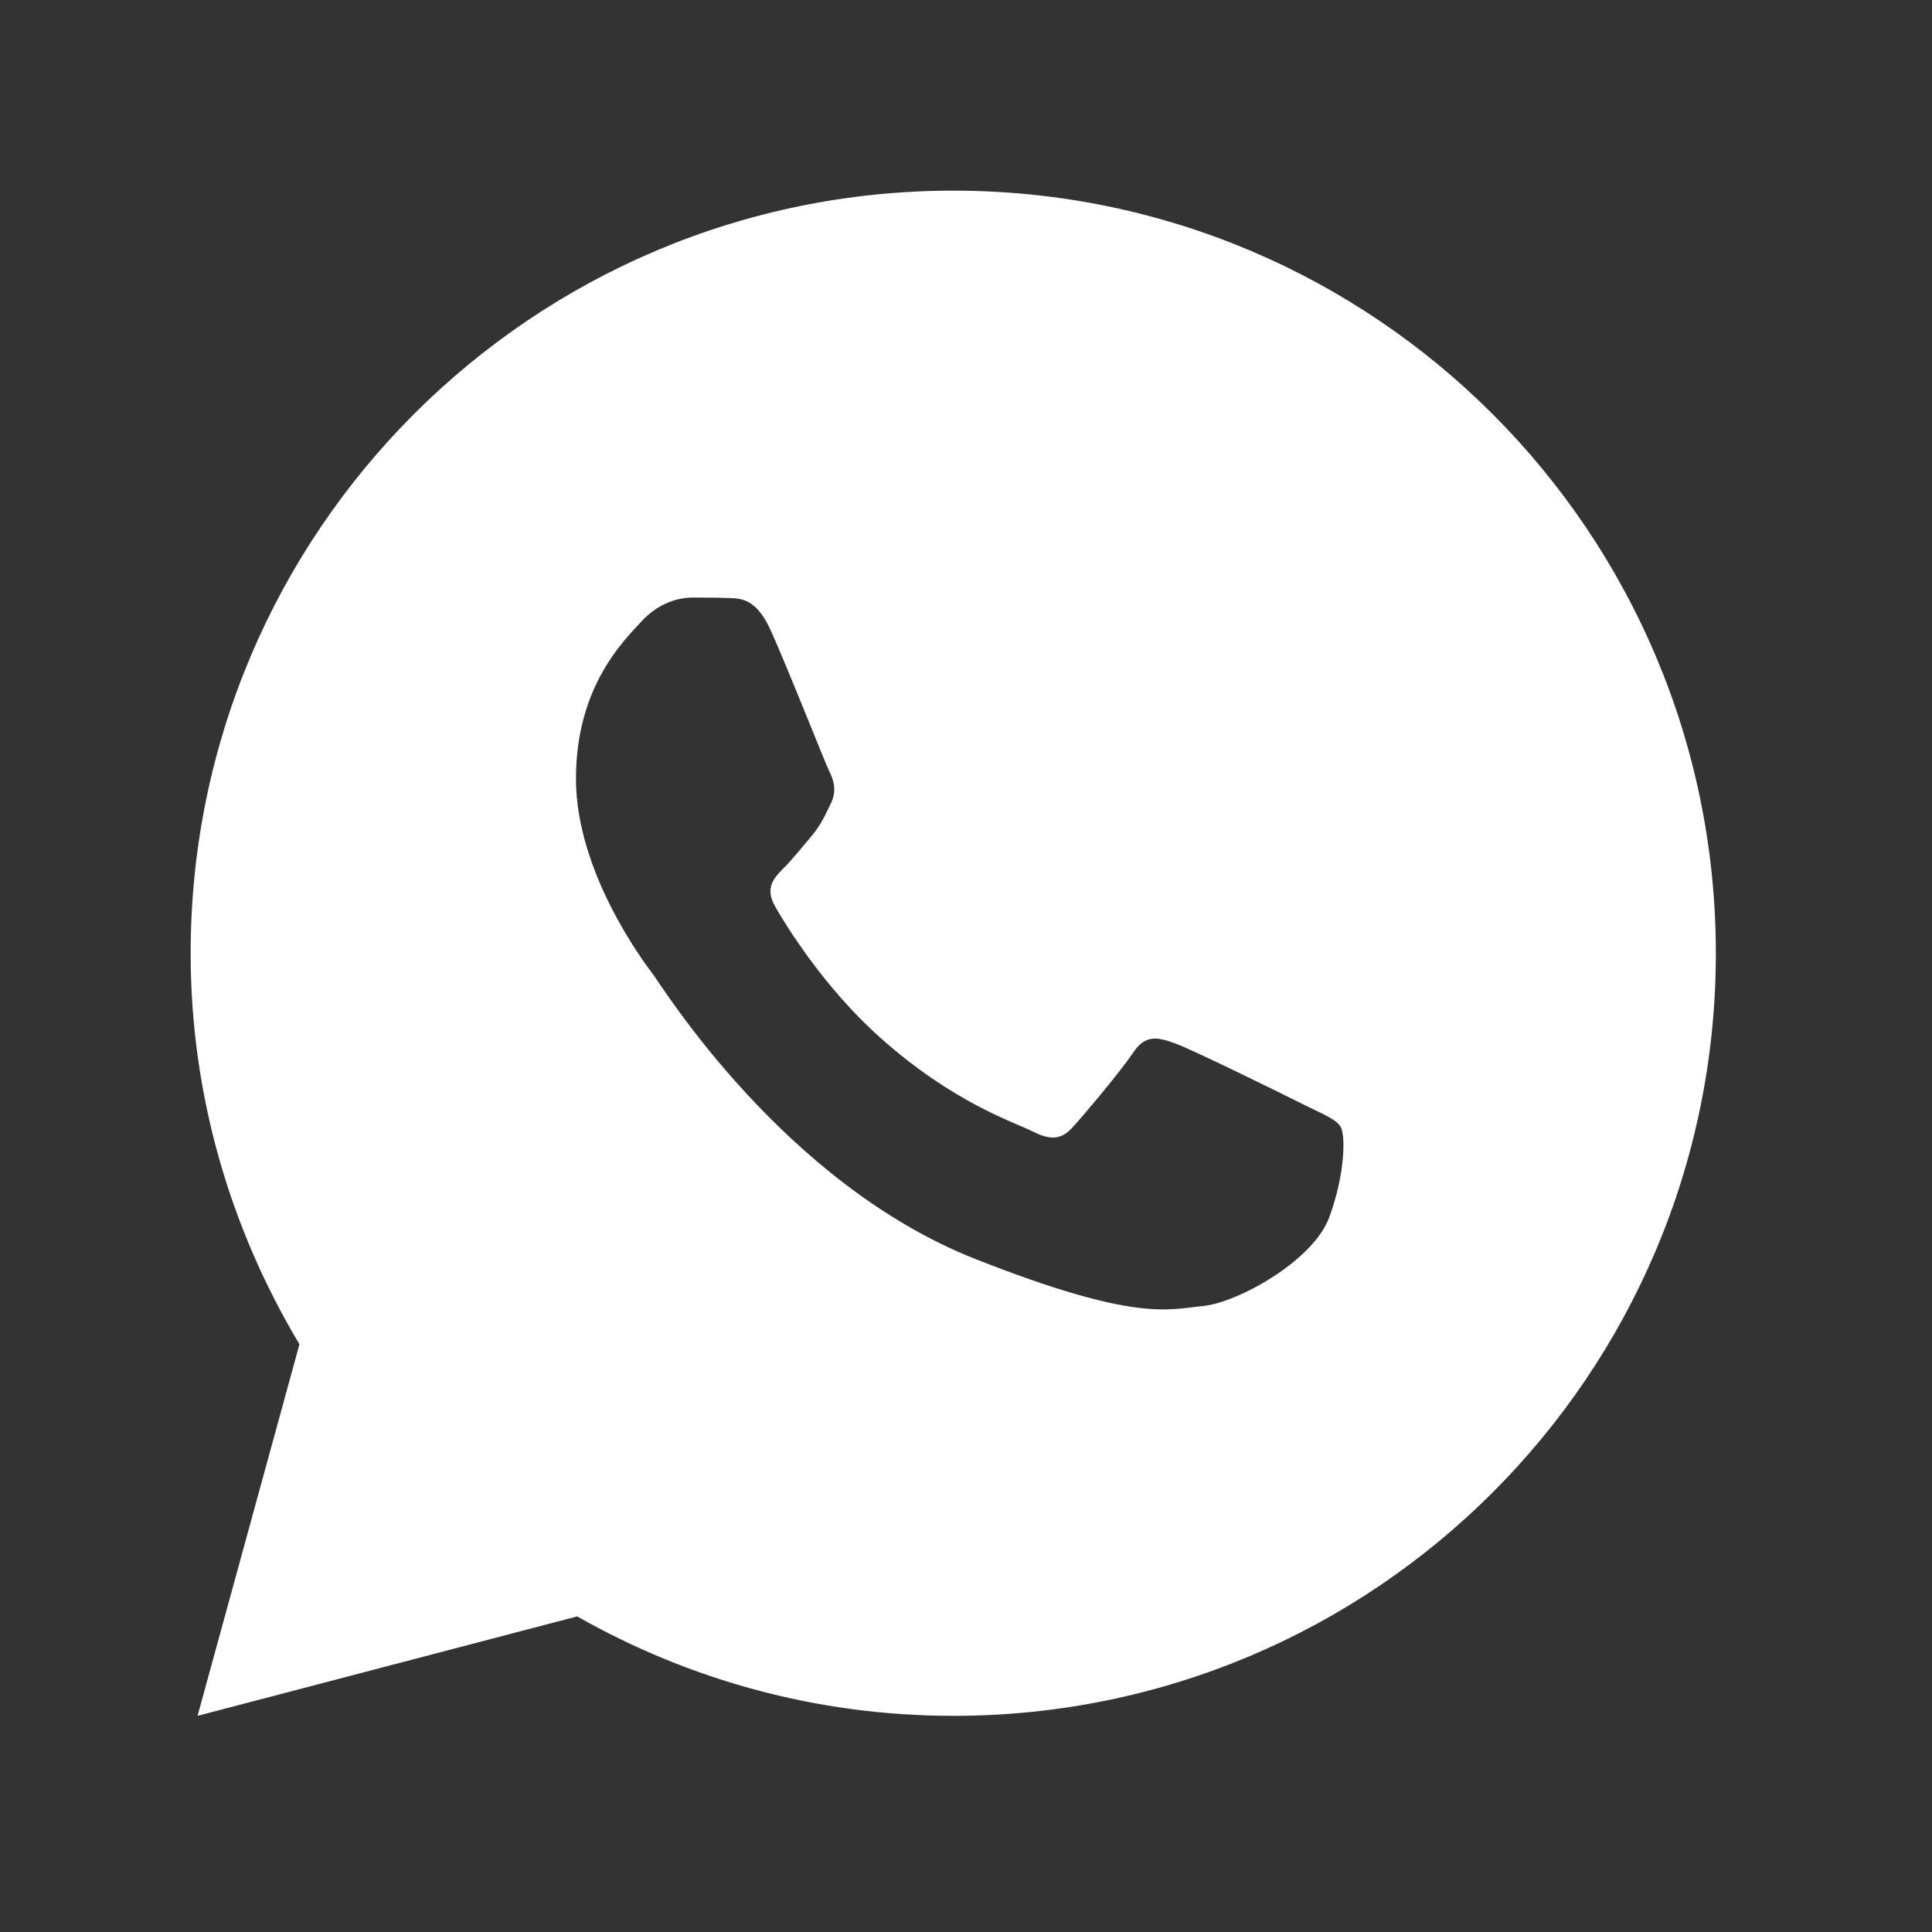 <?xml version="1.0" encoding="UTF-8"?>
<svg xmlns="http://www.w3.org/2000/svg" xmlns:xlink="http://www.w3.org/1999/xlink" width="50pt" height="50pt" viewBox="0 0 50 50" version="1.1">
<rect x="0" y="0" width="50" height="50" fill="#333333" stroke="none"/>
<g id="surface1">
<path style=" stroke:none;fill-rule:nonzero;fill:#FFFFFF;fill-opacity:1;" d="M 24.672 4.934 C 13.77 4.934 4.934 13.77 4.934 24.672 C 4.934 28.371 5.977 31.828 7.75 34.789 L 5.113 44.406 L 14.938 41.832 C 17.809 43.465 21.133 44.406 24.672 44.406 C 35.574 44.406 44.406 35.574 44.406 24.672 C 44.406 13.77 35.574 4.934 24.672 4.934 Z M 17.914 15.465 C 18.234 15.465 18.566 15.465 18.852 15.477 C 19.203 15.484 19.582 15.508 19.949 16.32 C 20.387 17.289 21.336 19.703 21.457 19.949 C 21.582 20.191 21.664 20.48 21.496 20.805 C 21.336 21.133 21.254 21.332 21.016 21.621 C 20.77 21.91 20.5 22.254 20.277 22.469 C 20.031 22.719 19.781 22.98 20.066 23.469 C 20.348 23.965 21.332 25.562 22.781 26.855 C 24.652 28.527 26.227 29.035 26.715 29.277 C 27.203 29.527 27.484 29.488 27.773 29.16 C 28.062 28.84 28.996 27.734 29.324 27.246 C 29.645 26.758 29.973 26.844 30.414 27.004 C 30.863 27.164 33.266 28.348 33.762 28.598 C 34.25 28.84 34.57 28.961 34.695 29.16 C 34.82 29.367 34.82 30.344 34.41 31.48 C 34.008 32.625 32.016 33.723 31.121 33.801 C 30.215 33.891 29.375 34.211 25.25 32.586 C 20.277 30.625 17.141 25.531 16.891 25.203 C 16.648 24.883 14.906 22.559 14.906 20.156 C 14.906 17.746 16.164 16.562 16.609 16.074 C 17.059 15.586 17.586 15.465 17.914 15.465 Z "/>
</g>
</svg>
